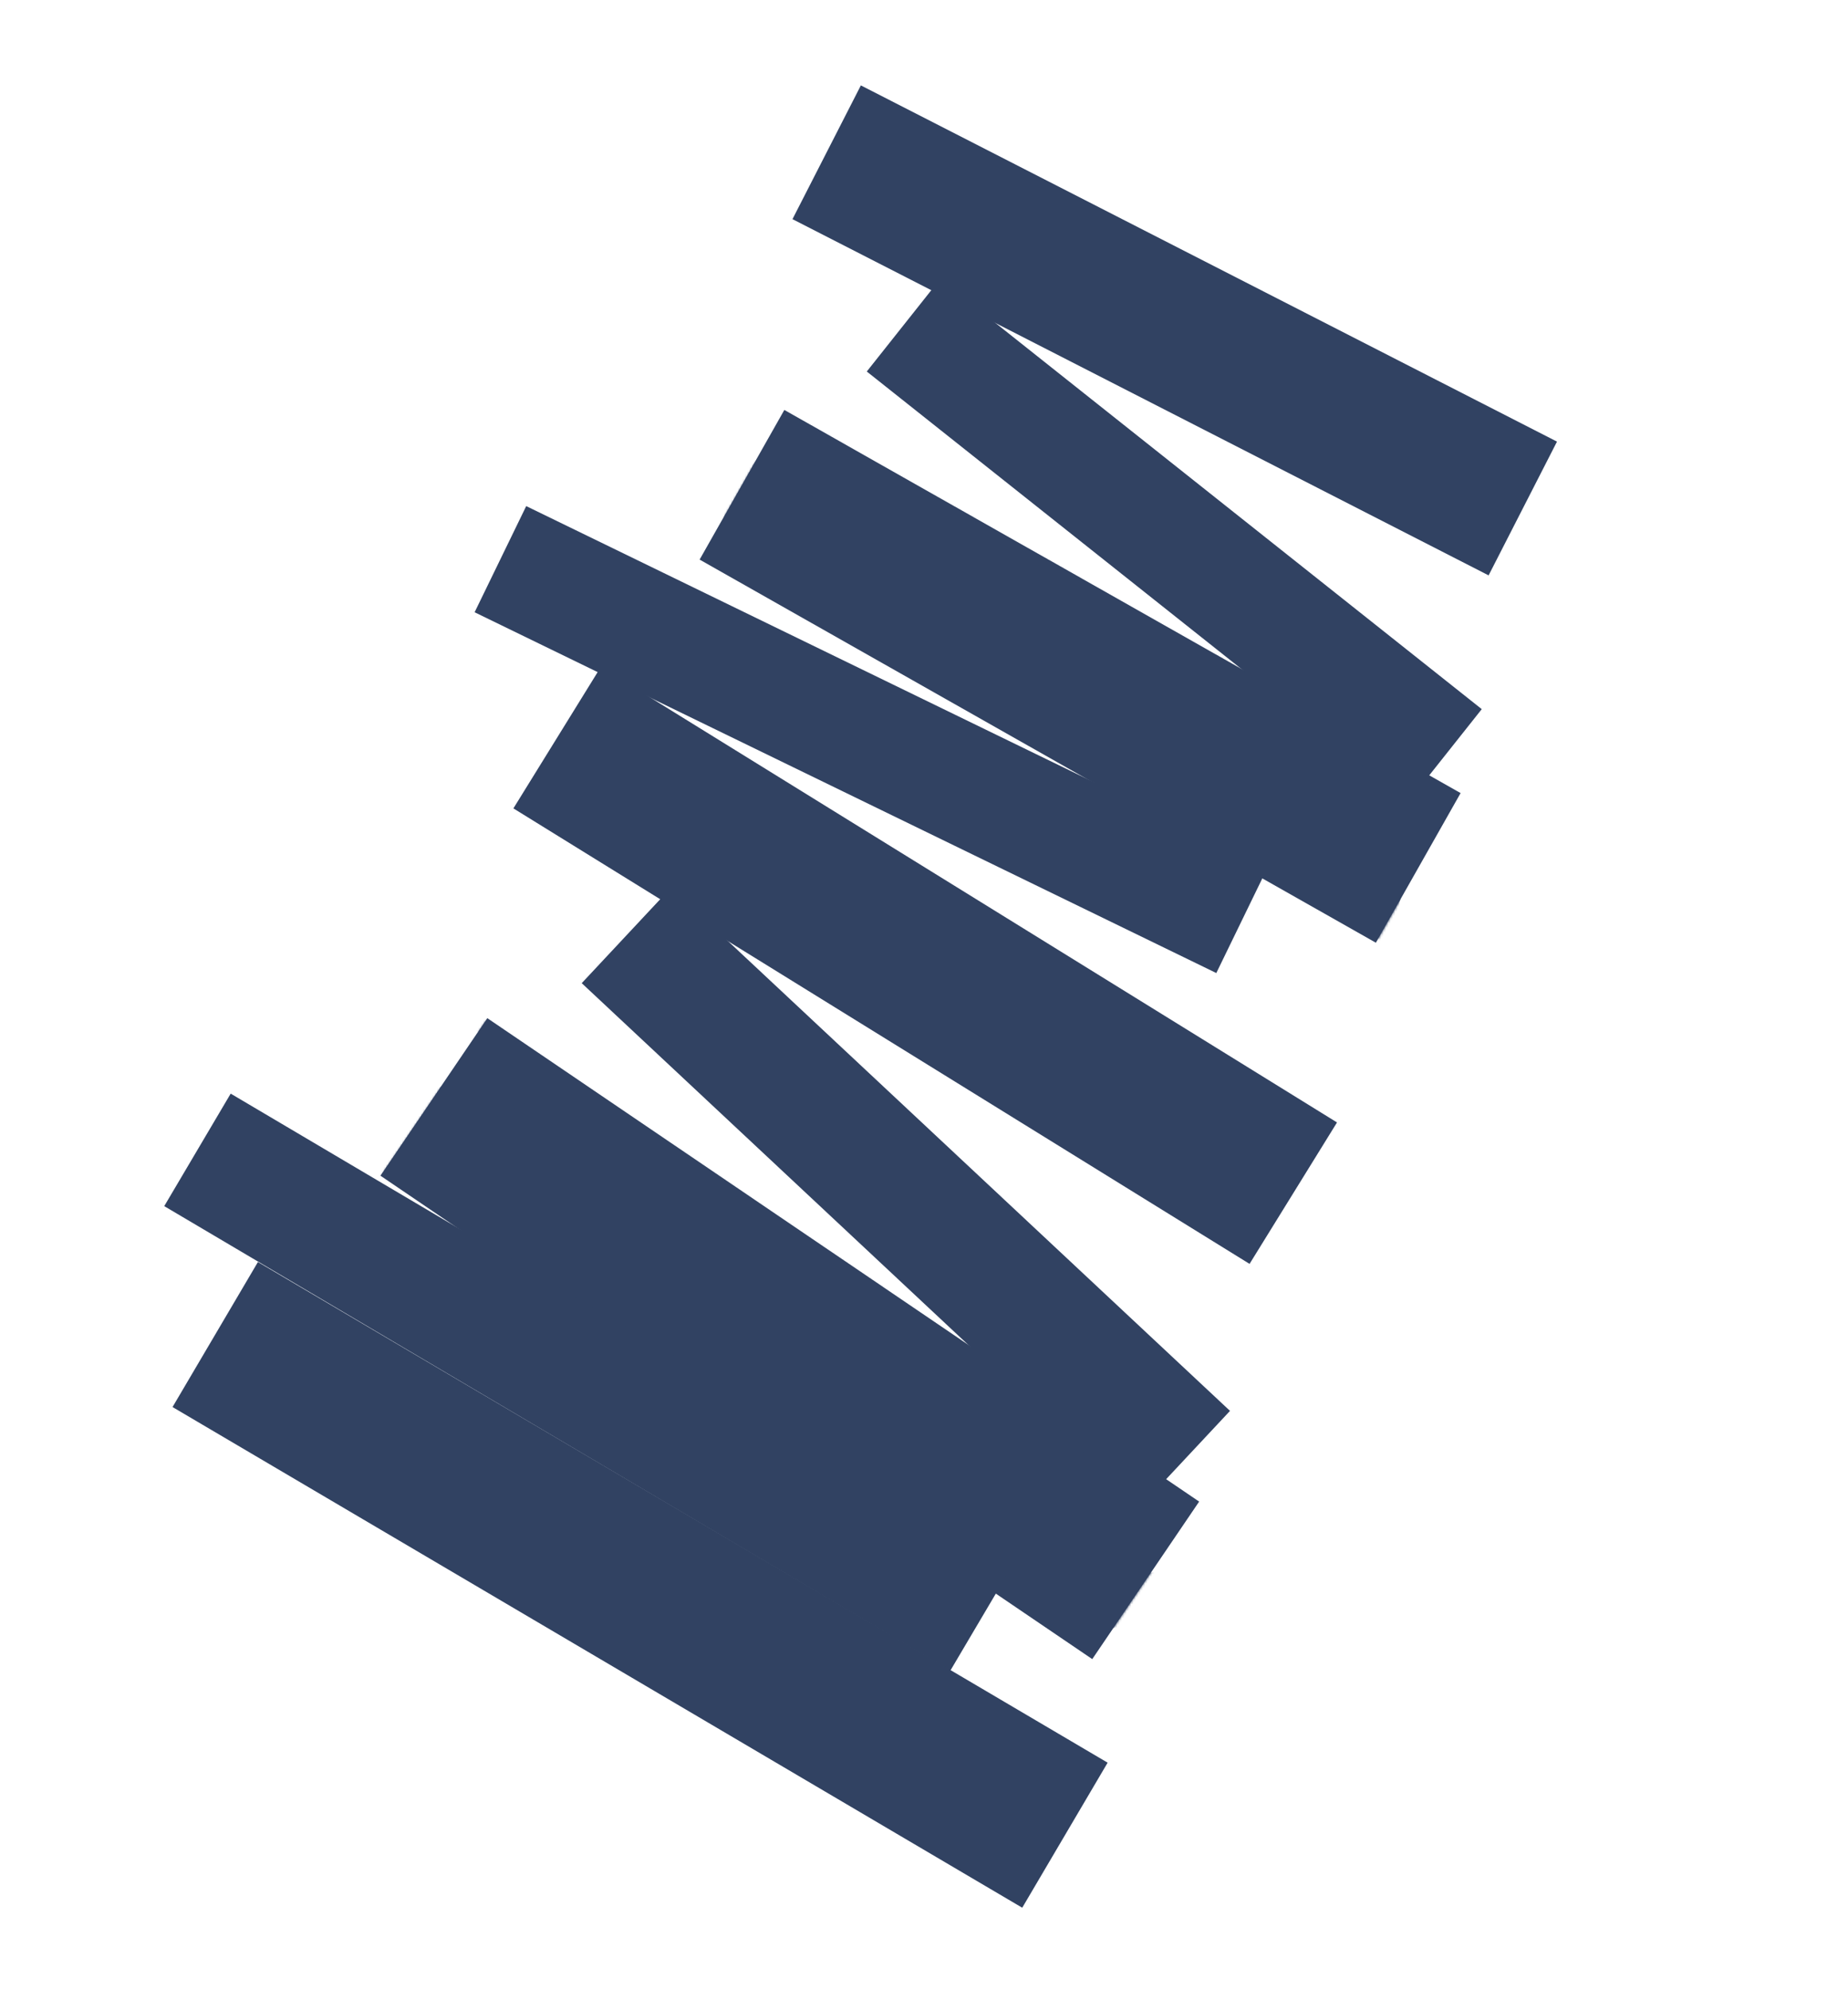 <?xml version="1.0" encoding="UTF-8"?> <svg xmlns="http://www.w3.org/2000/svg" width="798" height="859" viewBox="0 0 798 859" fill="none"><rect x="164.274" y="507.475" width="82.179" height="371.518" transform="rotate(-55.829 164.274 507.475)" fill="#314262"></rect><mask id="mask0_3128_2699" style="mask-type:alpha" maskUnits="userSpaceOnUse" x="165" y="440" width="353" height="275"><rect x="472.879" y="714.517" width="371.289" height="79.479" transform="rotate(-145.881 472.879 714.517)" fill="#880041"></rect></mask><g mask="url(#mask0_3128_2699)"><path d="M780.104 645.813C722.662 665.088 633.579 666.906 574.338 680.324C540.751 687.931 469.817 693.069 435.598 692.971C387.861 692.834 350.907 694.298 303.205 692.026C302.908 692.012 268.082 691.024 268.767 687.211C269.295 684.271 277.916 680.768 278.268 680.605C320.397 661.042 366.676 649.113 411.18 636.539C453.152 624.681 495.465 614.021 537.312 601.717C544.578 599.58 559.126 596.409 566.422 591.279C568.377 589.905 567.256 589.322 565.087 589.353C508.816 590.166 451.929 596.399 396.018 602.019C355.28 606.114 314.865 612.487 274.166 616.77C258.76 618.391 243.024 619.611 227.512 618.655C225.82 618.551 212.789 618.117 214.115 612.934C214.351 612.011 215.541 610.799 216.322 610.388C235.881 600.098 258.127 592.127 278.339 583.842C317.594 567.752 357.055 552.281 396.851 537.579C414.915 530.906 433.13 524.675 450.75 516.869C452.544 516.074 463.294 512.18 465.439 509.286C467.676 506.267 457.936 508.849 454.18 508.766C408.944 507.765 363.722 506.273 318.479 505.561C266.215 504.74 213.955 506.601 161.724 505.904C151.759 505.772 152.556 504.283 160.262 499.372C178.095 488.007 196.89 477.974 215.985 468.916C222.855 465.658 229.839 462.642 236.852 459.707C243.999 456.715 252.53 455.969 258.34 450.843C262.792 446.916 247.901 444.967 242.196 443.324C216.575 435.945 171.714 424.34 148.642 418.241C130.863 413.541 113.068 408.901 95.313 404.109C82.068 400.533 68.378 398.059 55.809 392.559C54.707 392.077 58.168 392.031 59.284 391.581C60.993 390.891 62.809 391.76 64.454 392.228" stroke="#314262" stroke-width="22.685" stroke-linecap="round"></path></g><rect x="251.201" y="424.374" width="56.404" height="330.56" transform="rotate(-46.912 251.201 424.374)" fill="#314262"></rect><rect x="221.694" y="348.933" width="71.789" height="373.779" transform="rotate(-58.263 221.694 348.933)" fill="#314262"></rect><rect x="70.92" y="520.617" width="56.404" height="394.243" transform="rotate(-59.422 70.92 520.617)" fill="#314262"></rect><rect x="74.503" y="607.339" width="72.661" height="425.832" transform="rotate(-59.502 74.503 607.339)" fill="#314262"></rect><rect x="302.109" y="241.542" width="74.234" height="335.6" transform="rotate(-60.476 302.109 241.542)" fill="#314262"></rect><mask id="mask1_3128_2699" style="mask-type:alpha" maskUnits="userSpaceOnUse" x="303" y="177" width="328" height="229"><rect x="595.115" y="405.37" width="335.394" height="71.795" transform="rotate(-150.528 595.115 405.37)" fill="#880041"></rect></mask><g mask="url(#mask1_3128_2699)"><path d="M543.499 416.734C552.689 419.708 567.036 420.64 575.598 414.771C582.593 409.975 588.125 401.53 592.264 394.359C600.599 379.915 593.312 367.221 584.439 354.479C577.872 345.046 567.24 339.965 556.281 345.775C546.891 350.752 536.93 358.983 532.514 368.825C529.351 375.874 523.334 384.797 526.456 391.988C528.018 395.587 527.479 398.135 530.362 401.178C533.69 404.691 537.019 408.205 540.348 411.718" stroke="#314262" stroke-width="19.01" stroke-linecap="round"></path><path d="M511.264 308.303C519.576 300.429 529.876 292.771 535.692 282.76C542.612 270.85 534.6 251.658 528.057 240.922C518.329 224.958 496.208 218.51 479.537 225.551C465.299 231.565 456.976 243.25 453.879 257.771C450.402 274.073 459.422 285.673 469.855 296.685C474.606 301.701 479.945 304.287 486.489 306.173C490.704 307.388 501.21 308.228 504.784 304.841" stroke="#314262" stroke-width="19.01" stroke-linecap="round"></path><path d="M356.586 256.821C362.459 261.127 373.992 258.196 380.866 258.71C386.581 259.137 395.611 255.301 399.553 251.317C417.137 233.548 418.099 189.652 390.528 179.861C369.962 172.557 350.849 188.65 336.842 201.92C329.286 209.078 321.228 218.184 321.542 229.215C321.758 236.796 330.944 248.415 336.946 252.137C340.984 254.641 344.67 256.952 349.139 258.72C352.768 260.156 356.485 258.433 359.781 260.194" stroke="#314262" stroke-width="19.01" stroke-linecap="round"></path></g><rect x="374.293" y="160.361" width="50.951" height="298.602" transform="rotate(-51.559 374.293 160.361)" fill="#314262"></rect><rect x="342.205" y="94.597" width="64.849" height="337.643" transform="rotate(-62.91 342.205 94.597)" fill="#314262"></rect><rect x="204.948" y="264.276" width="50.951" height="356.128" transform="rotate(-64.069 204.948 264.276)" fill="#314262"></rect></svg> 